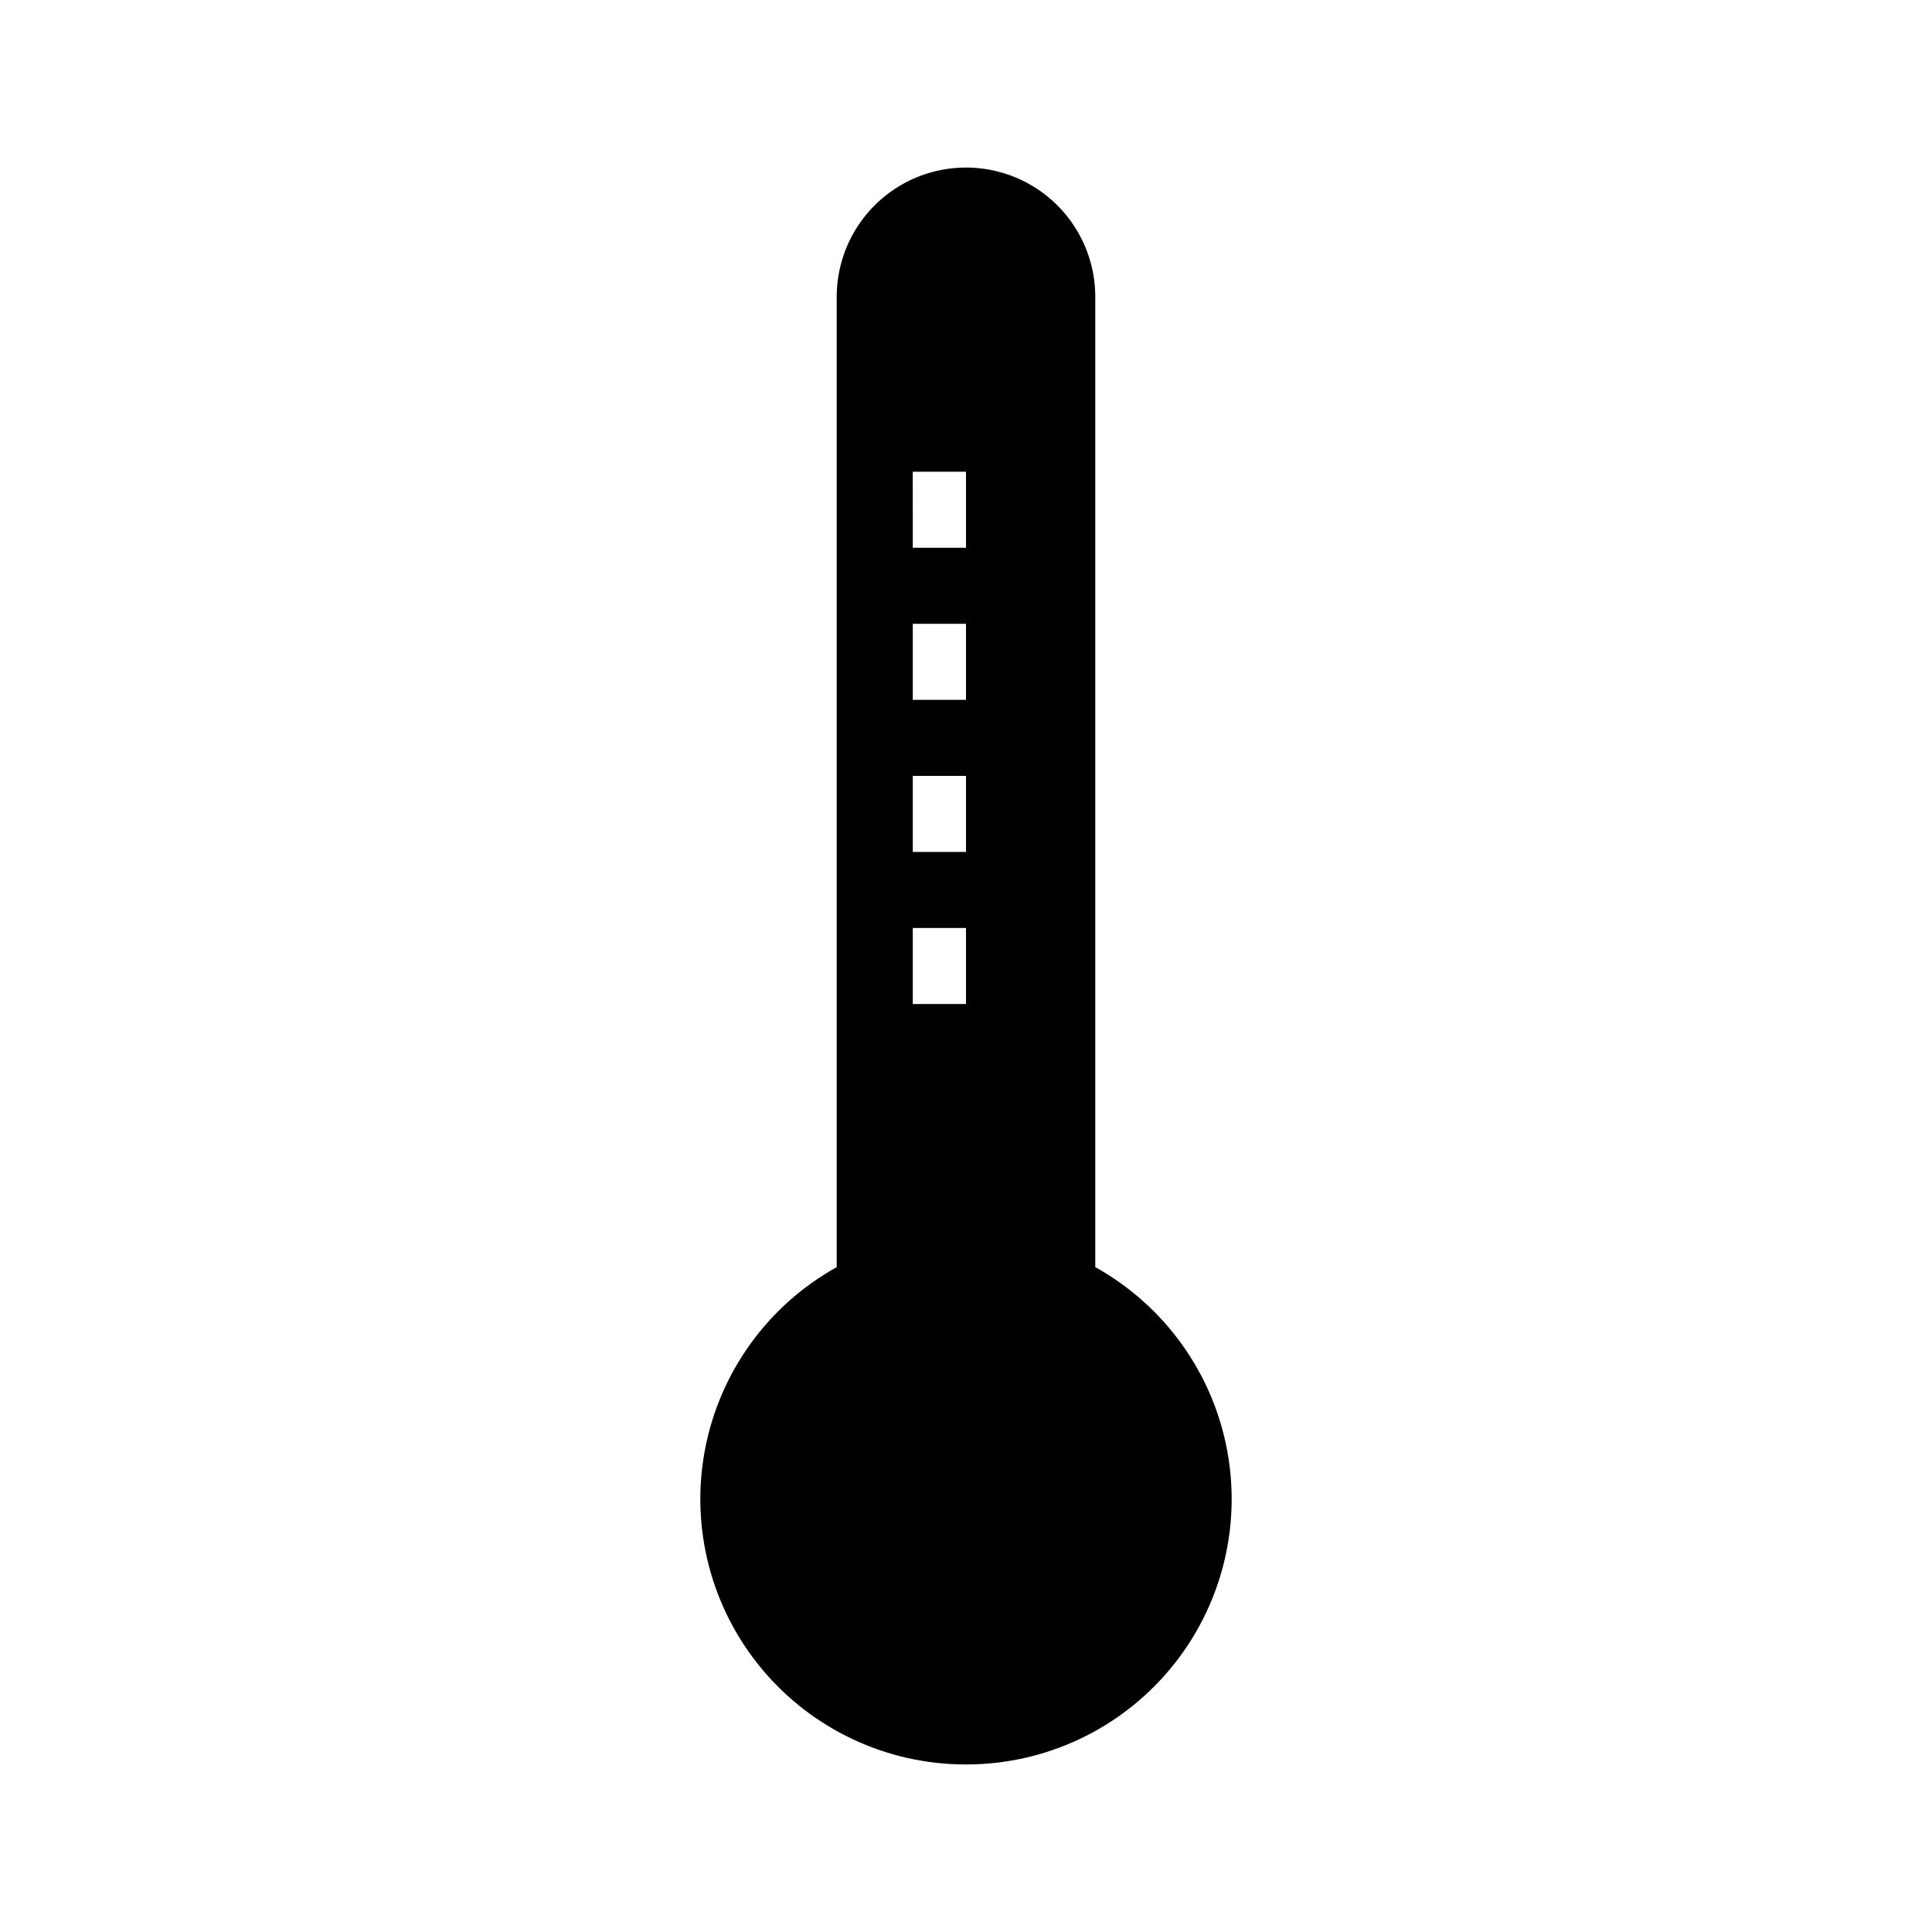 <?xml version="1.0" encoding="UTF-8"?>
<!-- Uploaded to: SVG Repo, www.svgrepo.com, Generator: SVG Repo Mixer Tools -->
<svg fill="#000000" width="800px" height="800px" version="1.1" viewBox="144 144 512 512" xmlns="http://www.w3.org/2000/svg">
 <path d="m400 611.6c20.93 0.023 40.781-9.277 54.16-25.375 13.379-16.094 18.895-37.312 15.047-57.883-3.848-20.574-16.66-38.363-34.949-48.539v-257.14c0-12.238-6.531-23.547-17.129-29.668-10.602-6.121-23.66-6.121-34.262 0-10.598 6.121-17.129 17.43-17.129 29.668v257.14c-18.289 10.176-31.102 27.965-34.945 48.539-3.848 20.57 1.668 41.789 15.047 57.883 13.379 16.098 33.23 25.398 54.16 25.375zm-14.105-221.68h14.105v20.152h-14.105zm0-40.305h14.105v20.152h-14.105zm0-40.305h14.105v20.152h-14.105zm14.105-40.305v20.152h-14.105l-0.004-20.152z"/>
</svg>